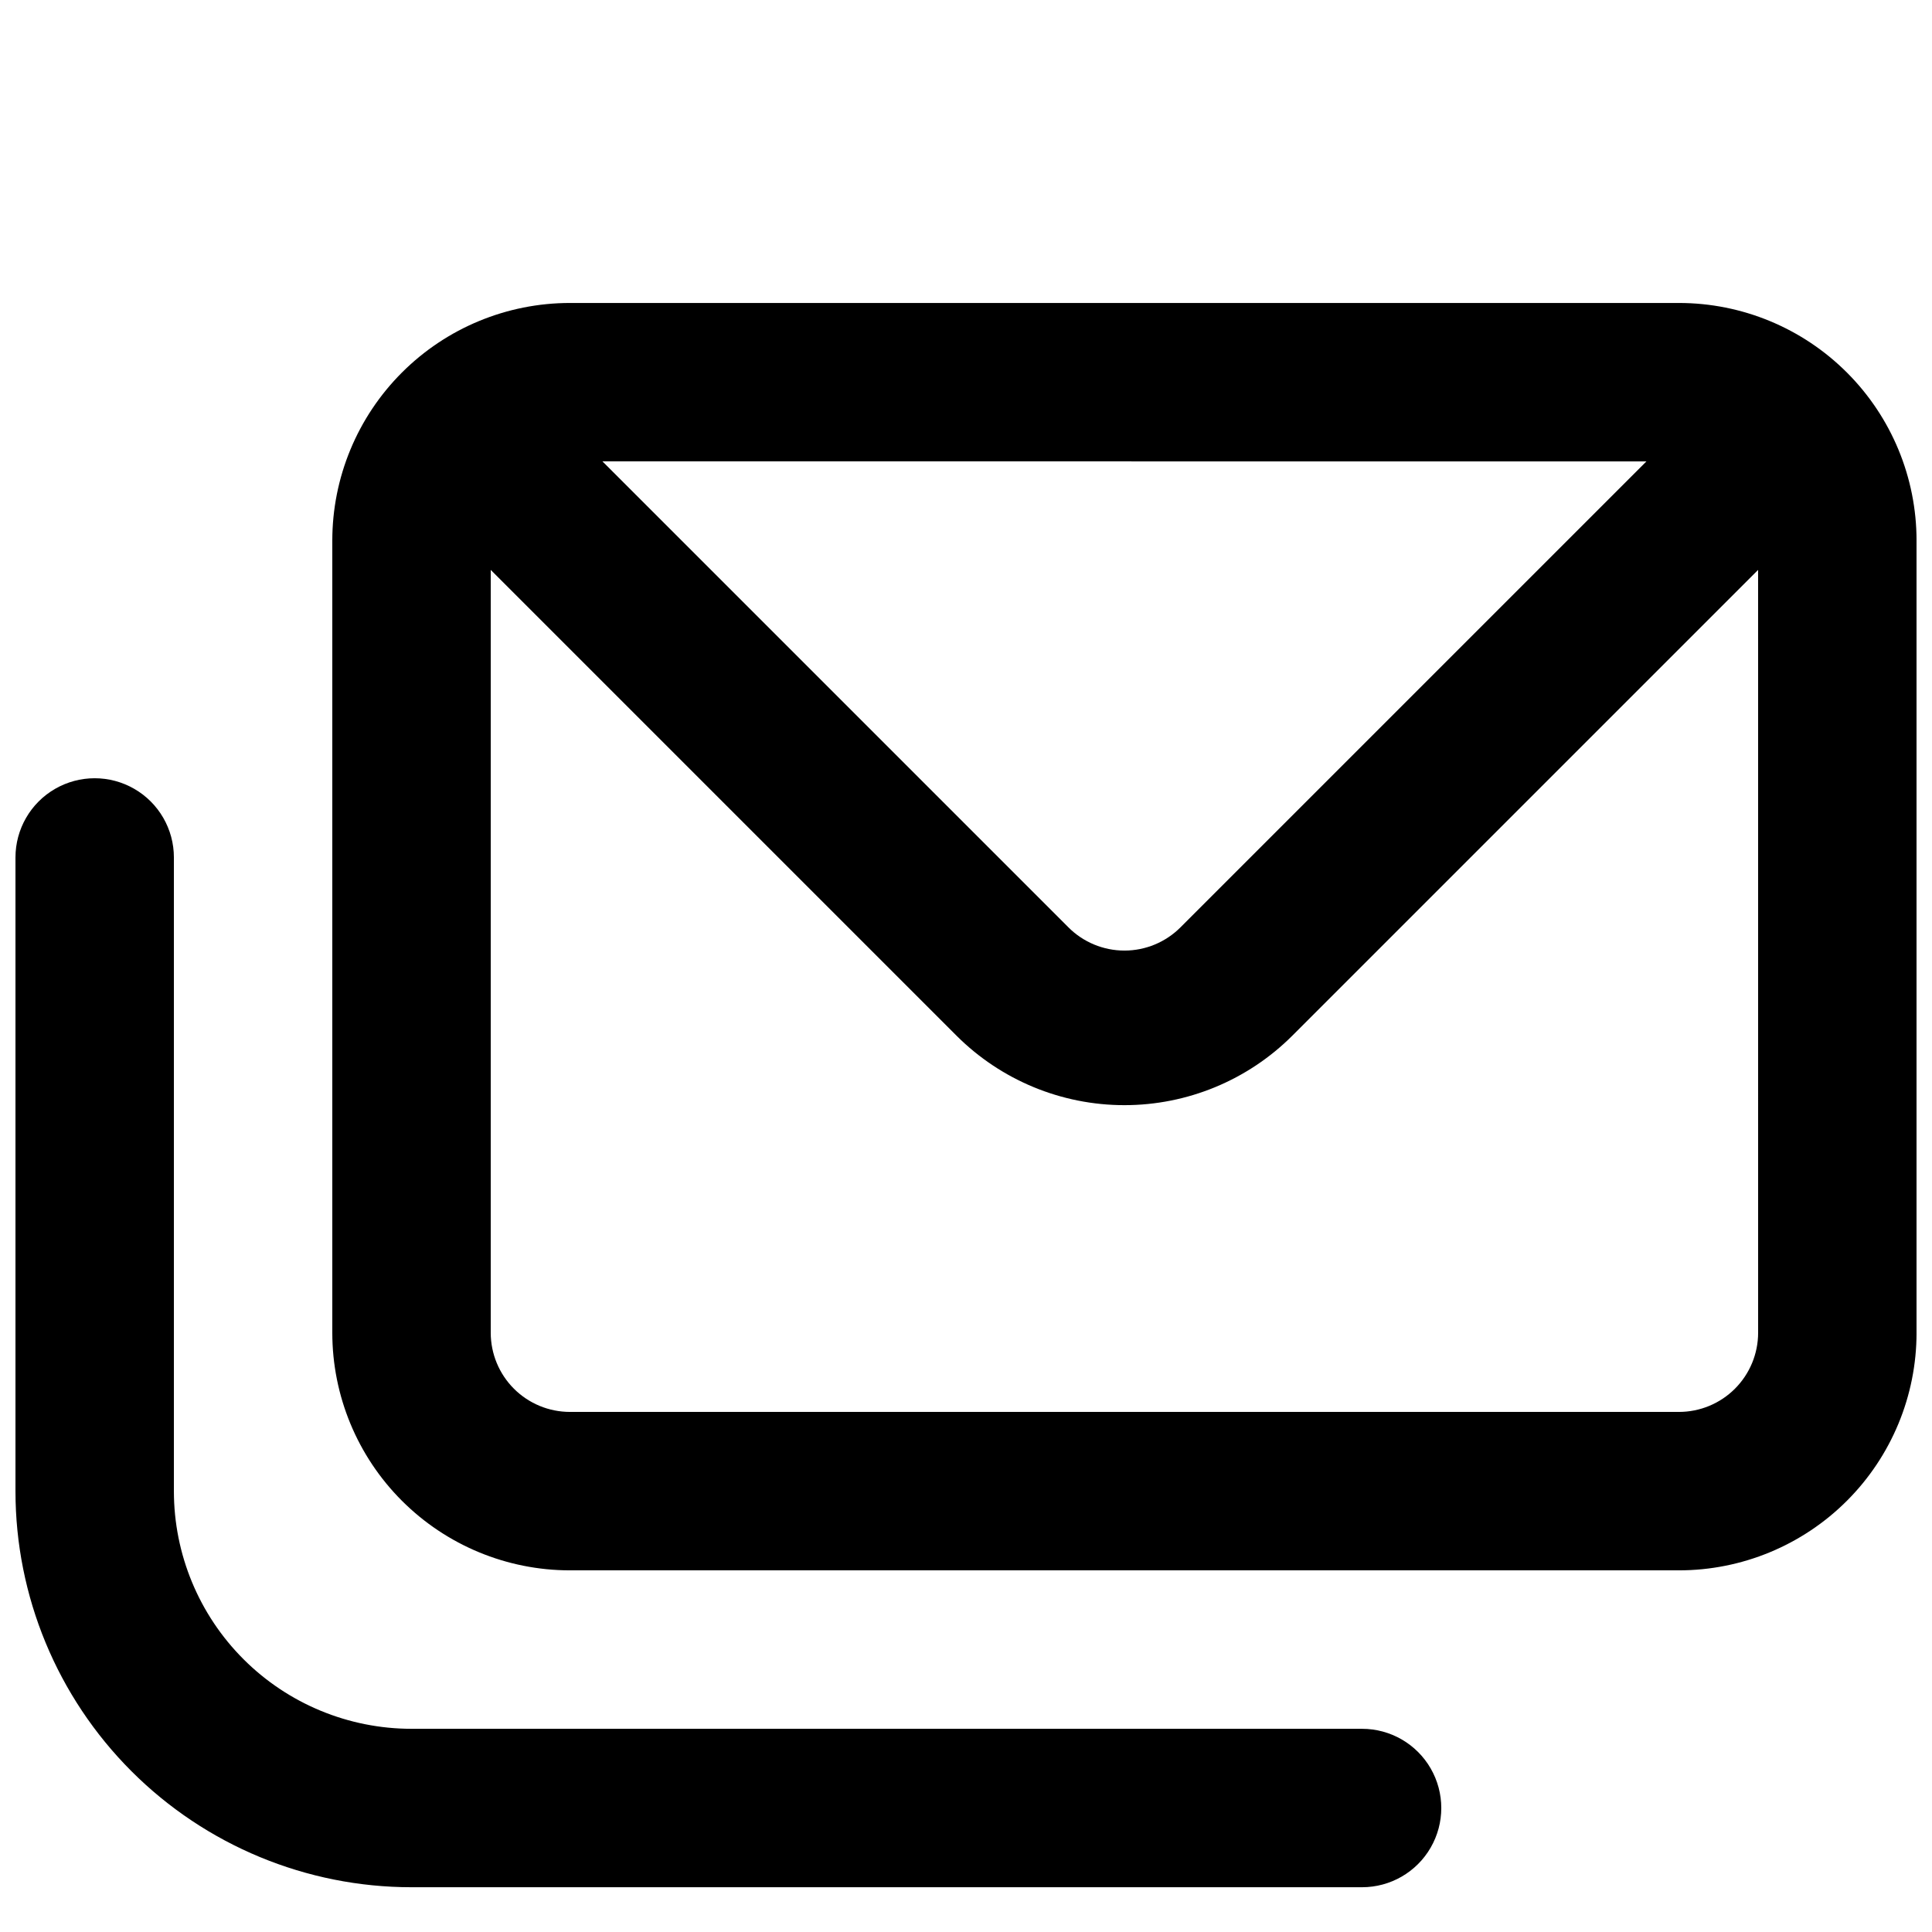 <?xml version="1.0" encoding="UTF-8"?>
<!-- Uploaded to: ICON Repo, www.iconrepo.com, Generator: ICON Repo Mixer Tools -->
<svg width="800px" height="800px" version="1.1" viewBox="144 144 512 512" xmlns="http://www.w3.org/2000/svg">
 <defs>
  <clipPath id="a">
   <path d="m148.09 224h503.81v421h-503.81z"/>
  </clipPath>
 </defs>
 <g clip-path="url(#a)">
  <path d="m504.96 602.15h-251.9c-16.703 0-32.723-6.637-44.531-18.445-11.812-11.812-18.445-27.828-18.445-44.531v-167.94c0-7.5-4-14.43-10.496-18.18-6.496-3.75-14.496-3.75-20.992 0s-10.496 10.68-10.496 18.18v167.94c0 27.836 11.059 54.535 30.742 74.219 19.684 19.684 46.383 30.742 74.219 30.742h251.9c7.5 0 14.43-4 18.18-10.496s3.75-14.496 0-20.992c-3.75-6.496-10.68-10.496-18.18-10.496zm83.969-377.86h-293.89c-16.703 0-32.723 6.633-44.531 18.445-11.812 11.809-18.445 27.828-18.445 44.527v209.92c0 16.703 6.633 32.723 18.445 44.531 11.809 11.809 27.828 18.445 44.531 18.445h293.89c16.703 0 32.723-6.637 44.531-18.445 11.812-11.809 18.445-27.828 18.445-44.531v-209.92c0-16.699-6.633-32.719-18.445-44.527-11.809-11.812-27.828-18.445-44.531-18.445zm-8.605 41.984-123.43 123.43v-0.004c-3.941 3.977-9.309 6.211-14.902 6.211-5.598 0-10.965-2.234-14.906-6.211l-123.43-123.43zm29.598 230.91v-0.004c0 5.566-2.211 10.906-6.148 14.844s-9.273 6.148-14.844 6.148h-293.89c-5.566 0-10.906-2.211-14.844-6.148s-6.148-9.277-6.148-14.844v-202.15l123.43 123.43c11.809 11.793 27.812 18.418 44.504 18.418 16.688 0 32.695-6.625 44.5-18.418l123.43-123.43z"/>
 </g>
</svg>